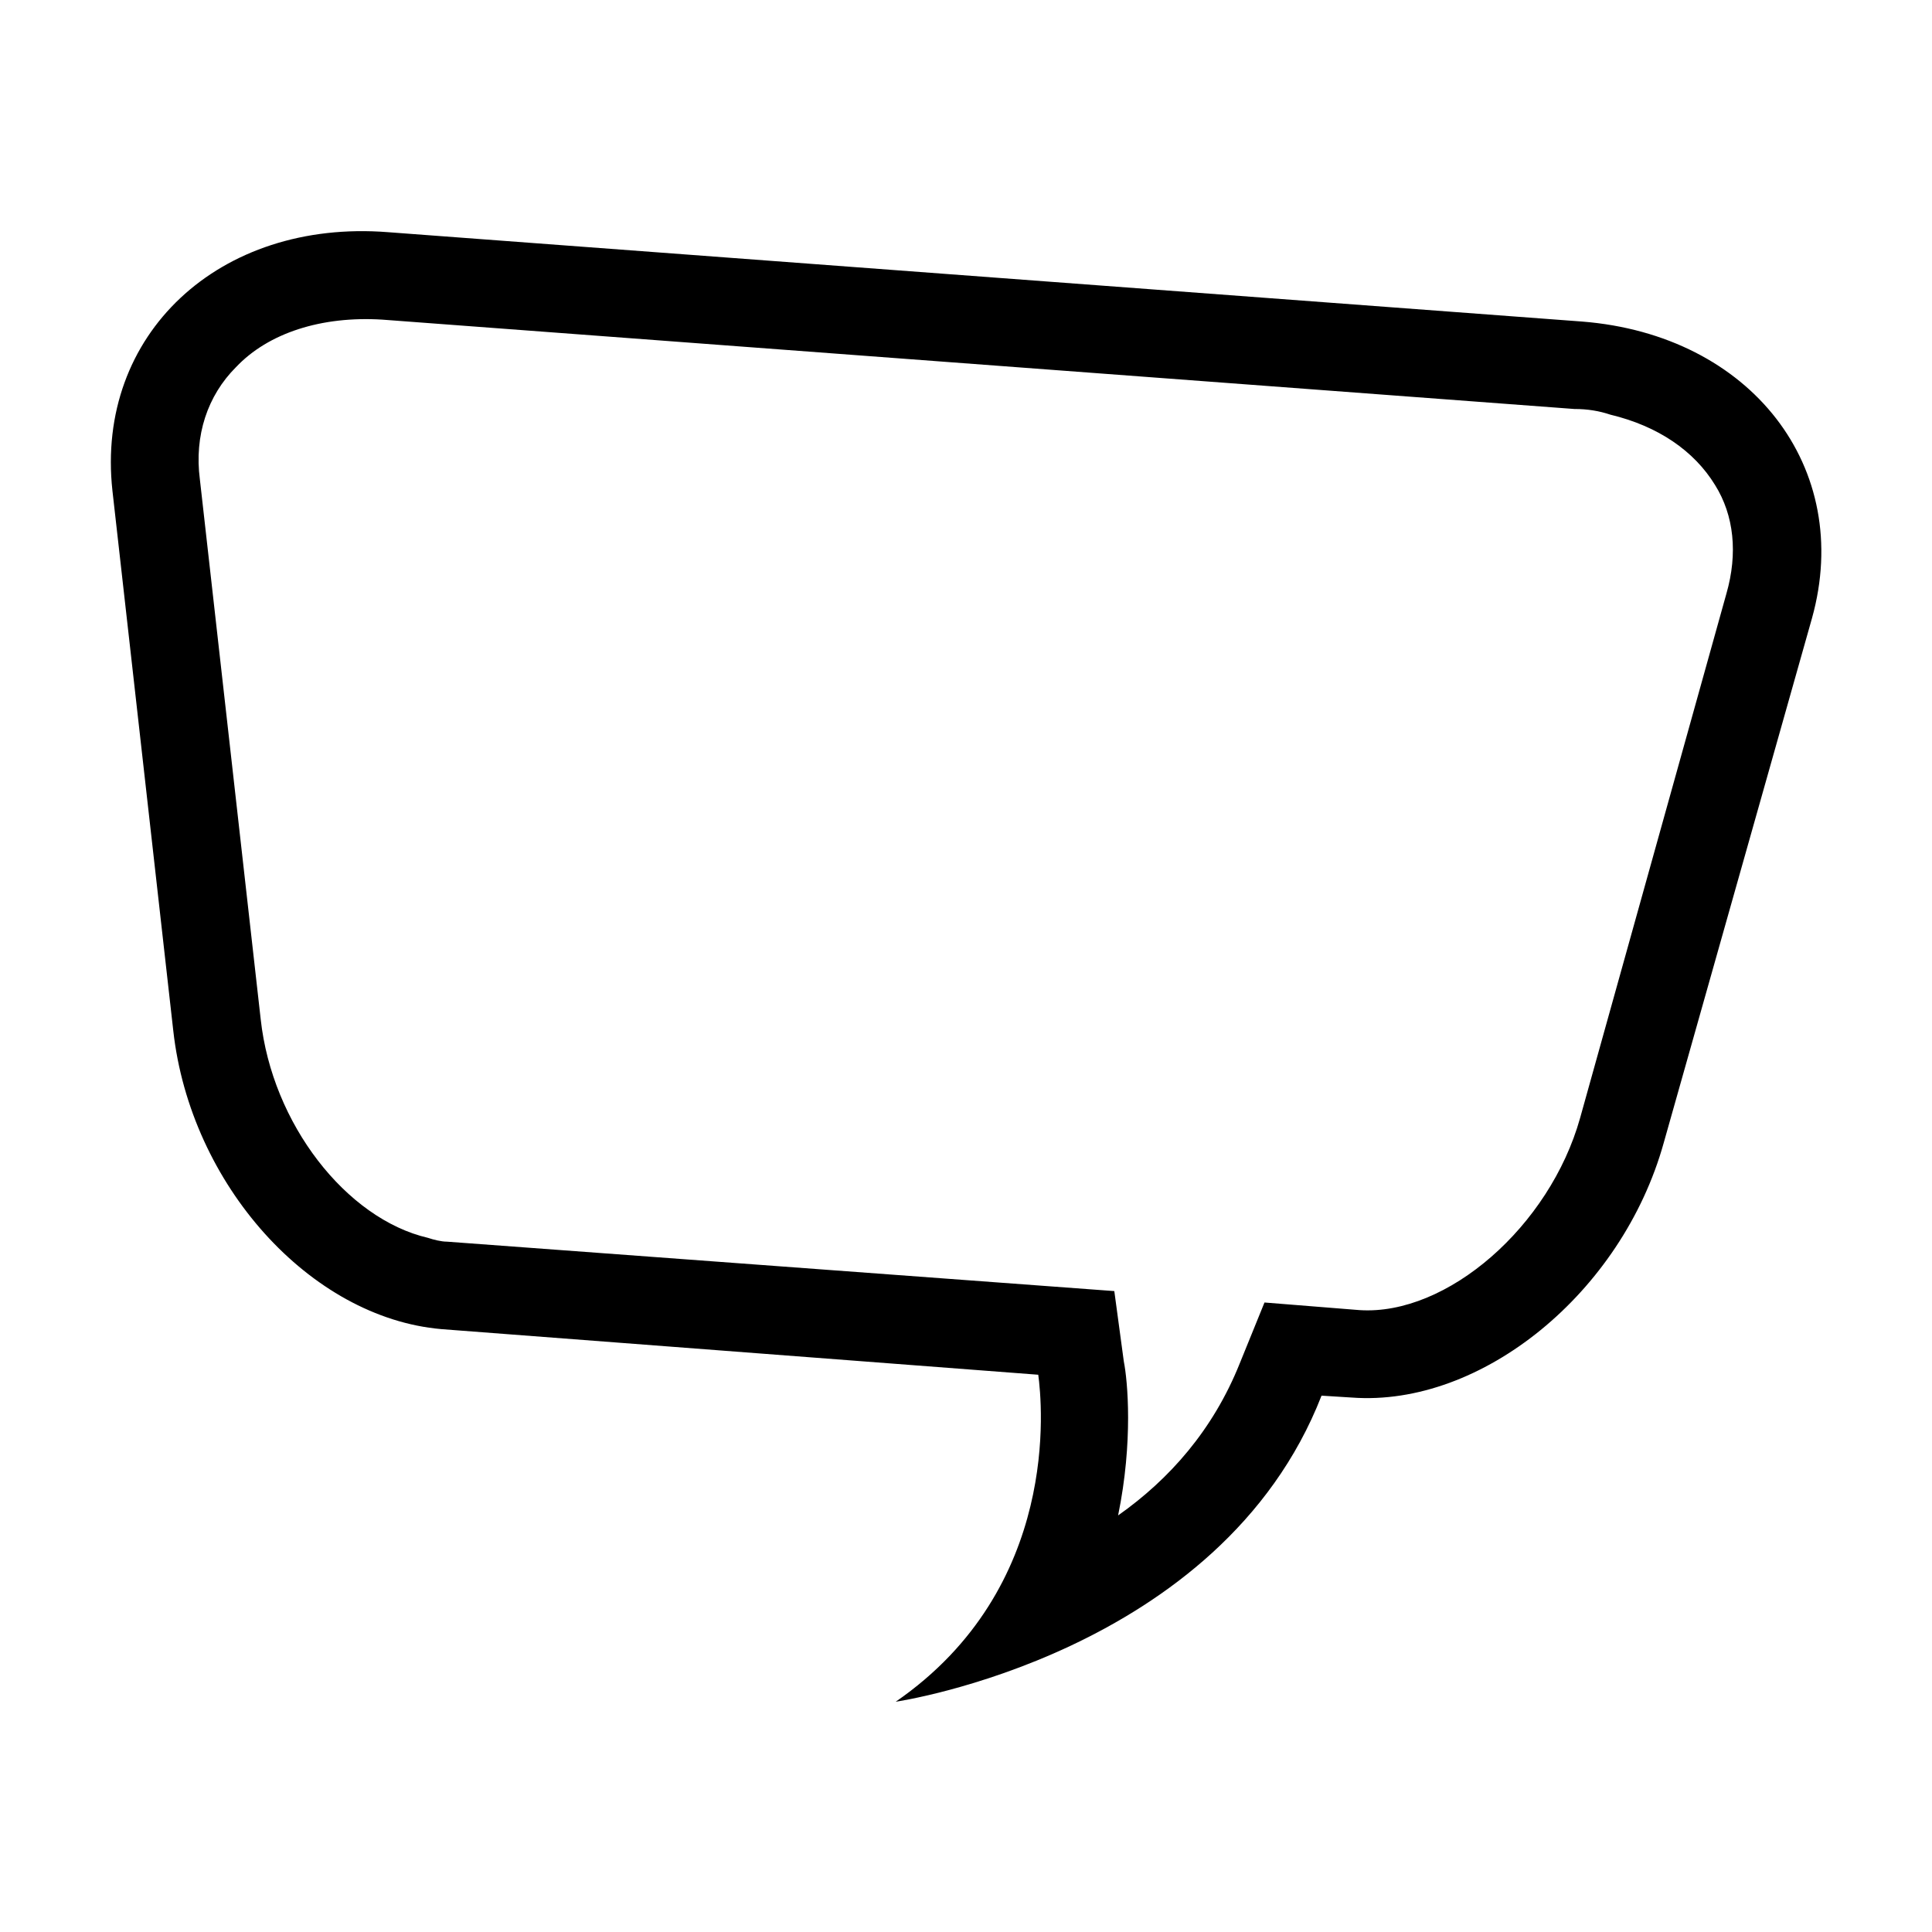 <?xml version="1.0" encoding="UTF-8"?>
<!-- Uploaded to: ICON Repo, www.iconrepo.com, Generator: ICON Repo Mixer Tools -->
<svg fill="#000000" width="800px" height="800px" version="1.1" viewBox="144 144 512 512" xmlns="http://www.w3.org/2000/svg">
 <path d="m260.95 496.23 158.2 12.09c1.012 7.559 6.047 56.43-37.781 86.656 0 0 86.152-12.594 112.85-81.113l8.062 0.504c34.258 2.519 71.539-27.711 82.625-67.512l39.297-139.05c11.082-39.801-16.121-75.066-60.961-78.594l-316.39-23.68c-44.844-3.527-77.59 27.207-73.055 68.52l16.121 143.08c4.535 40.809 36.273 76.074 71.035 79.098zm-54.41-254.93c8.566-9.07 22.672-13.602 38.793-12.594l315.89 23.68c3.527 0 6.551 0.504 9.574 1.512 12.594 3.023 22.168 9.574 27.711 18.641 5.039 8.062 6.047 18.137 3.023 28.719l-38.797 139.05c-8.062 28.719-35.266 52.395-58.441 50.883l-25.191-2.016-6.551 16.121c-7.055 17.633-18.641 30.73-32.242 40.305 4.031-19.648 2.519-35.77 1.512-40.809l-2.519-18.641-176.84-13.098c-1.512 0-3.527-0.504-5.039-1.008-21.664-5.039-41.312-30.23-44.336-57.938l-16.121-143.08c-1.512-11.586 2.012-22.168 9.57-29.727z"/>
</svg>